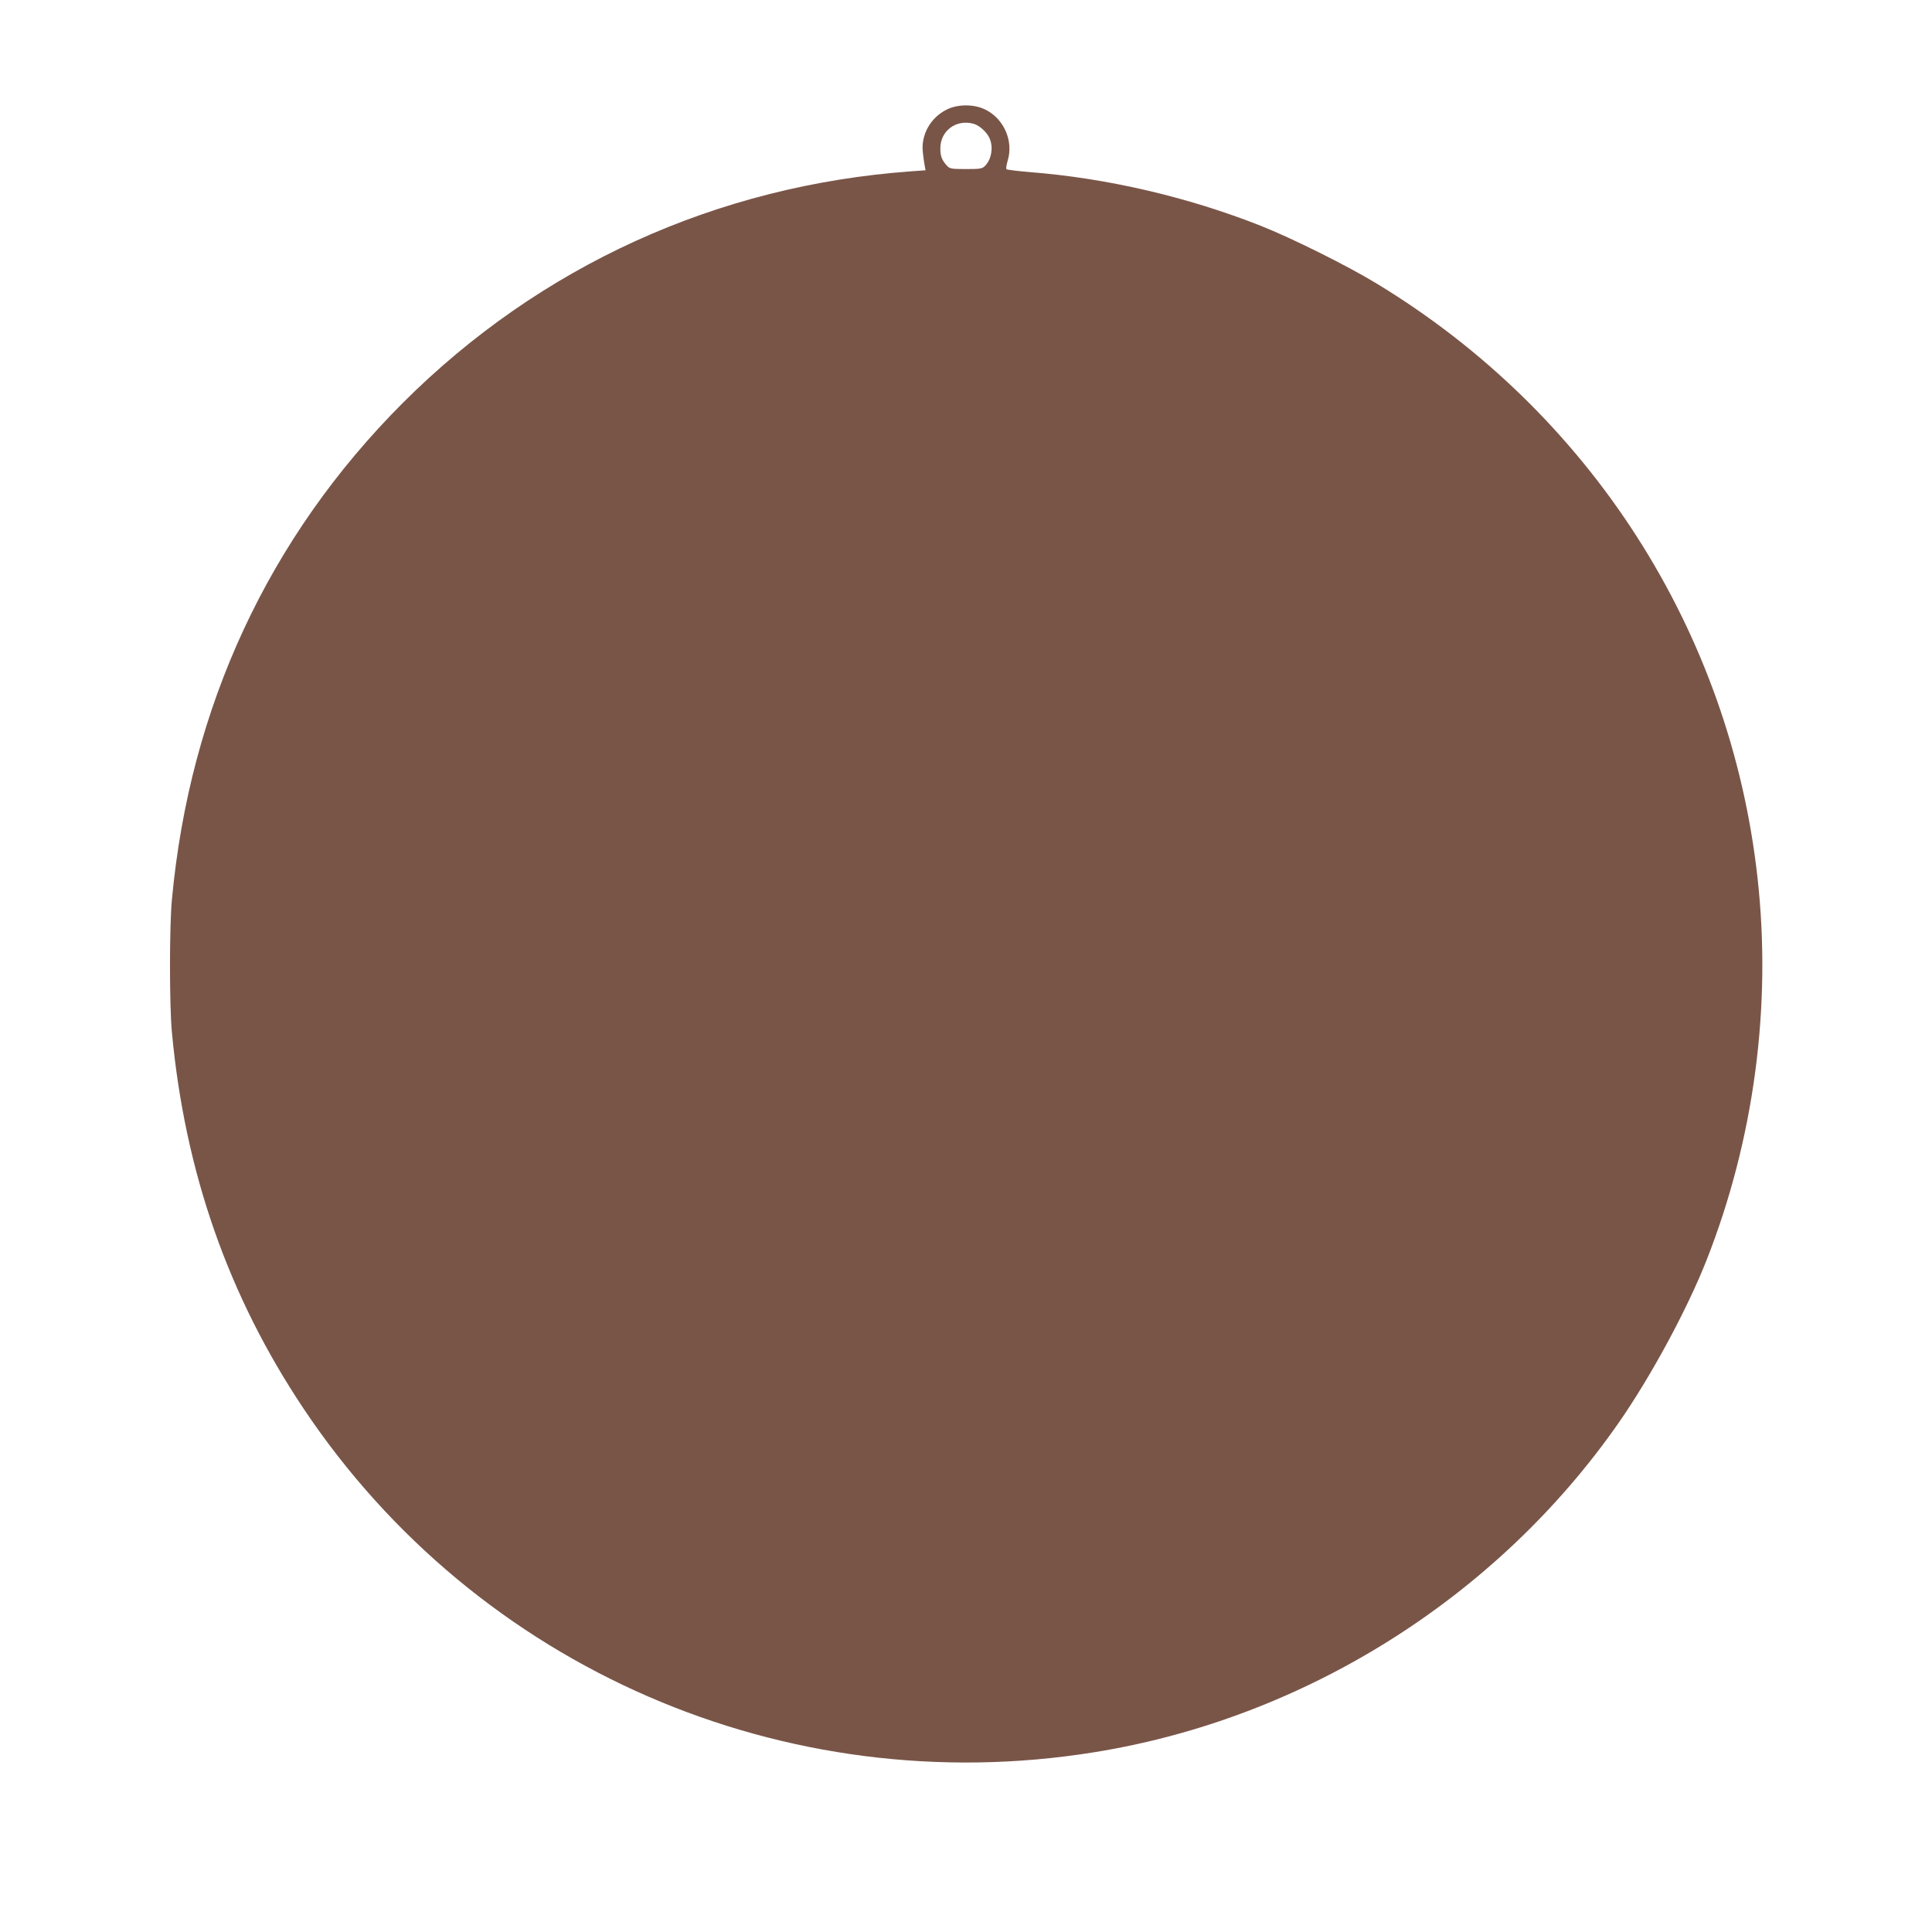 <?xml version="1.0" standalone="no"?>
<!DOCTYPE svg PUBLIC "-//W3C//DTD SVG 20010904//EN"
 "http://www.w3.org/TR/2001/REC-SVG-20010904/DTD/svg10.dtd">
<svg version="1.0" xmlns="http://www.w3.org/2000/svg"
 width="1280pt" height="1280pt" viewBox="0 0 1280 1280"
 preserveAspectRatio="xMidYMid meet">
<g transform="translate(0,1280) scale(0.1,-0.1)"
fill="#795548" stroke="none">
<path d="M6272 12074 c-108 -54 -171 -167 -158 -283 3 -31 9 -70 12 -87 l6
-32 -94 -7 c-1289 -93 -2461 -627 -3369 -1534 -888 -889 -1412 -2014 -1530
-3291 -17 -174 -17 -706 0 -880 86 -925 374 -1748 874 -2495 1149 -1718 3190
-2604 5237 -2274 1393 224 2667 1025 3473 2181 214 307 454 751 583 1078 315
800 433 1683 338 2535 -181 1633 -1109 3080 -2526 3938 -192 117 -565 302
-765 381 -486 192 -1020 316 -1533 356 -80 7 -148 15 -152 19 -4 3 0 29 8 56
40 130 -24 278 -148 339 -74 37 -182 37 -256 0z m178 -94 c41 -11 94 -61 109
-103 22 -59 9 -131 -31 -174 -20 -21 -30 -23 -128 -23 -98 0 -108 2 -127 23
-33 36 -43 63 -43 114 0 117 106 195 220 163z"/>
</g>
</svg>
